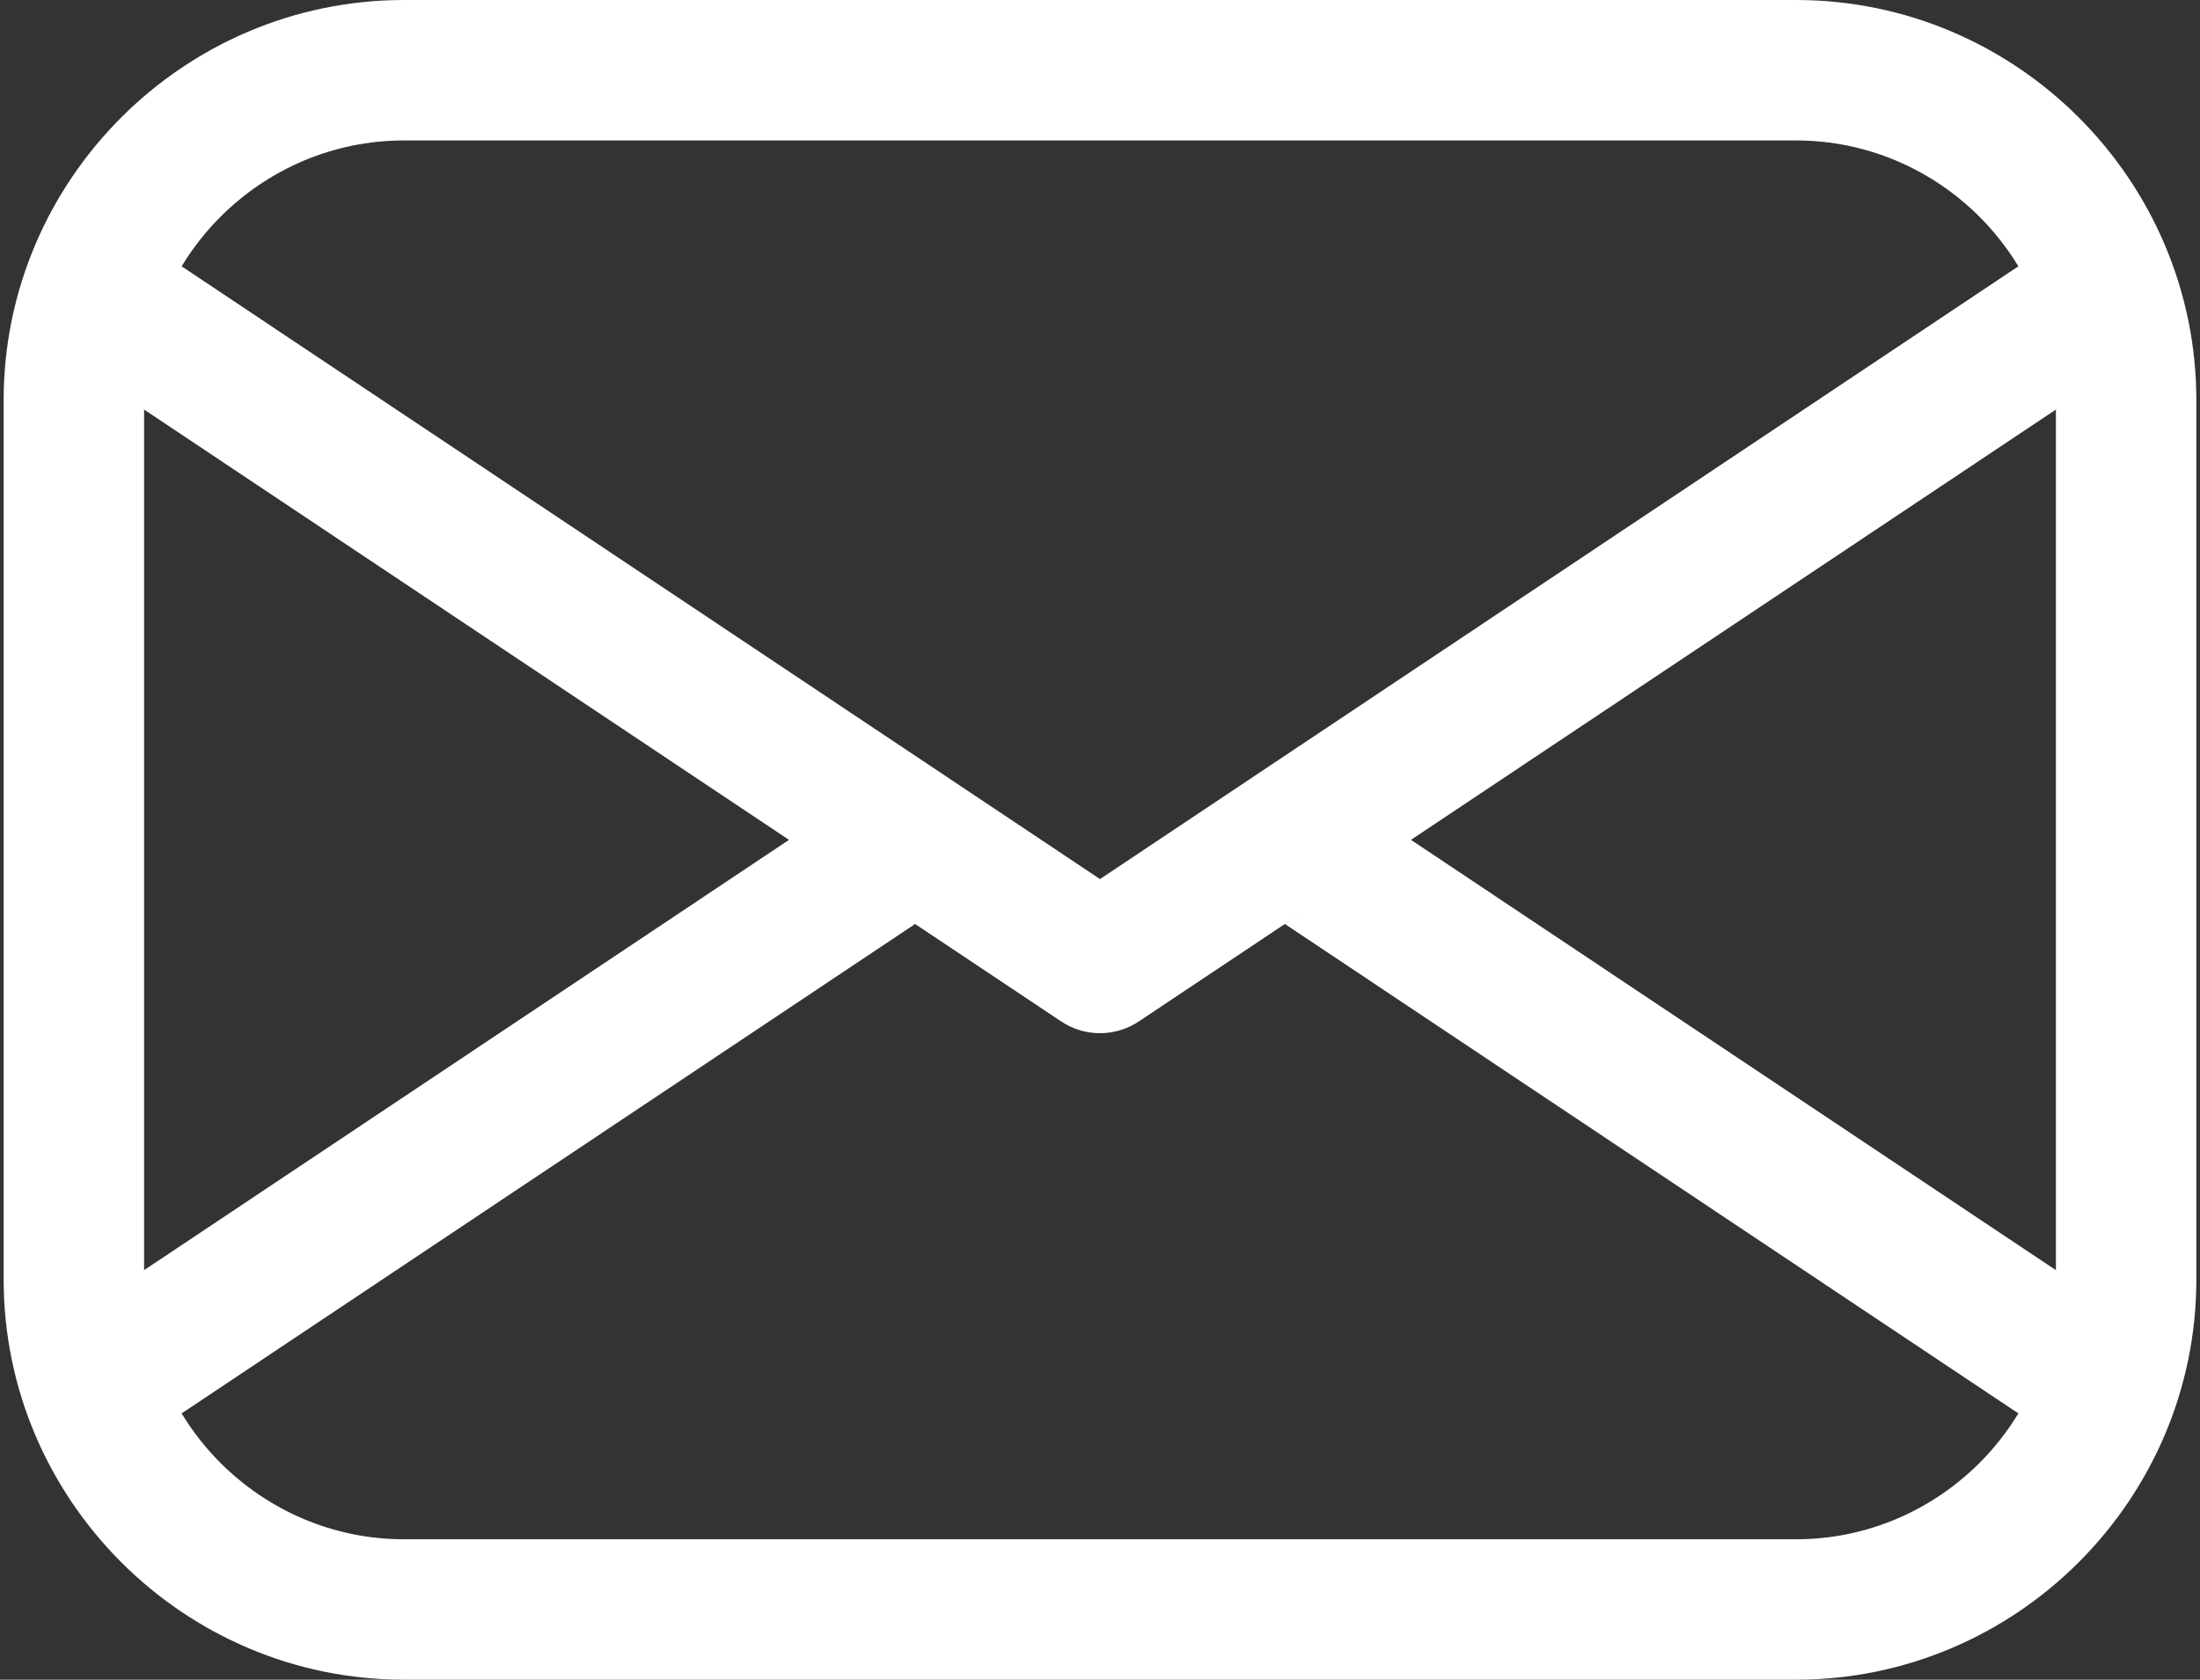 <?xml version="1.0" encoding="UTF-8"?>
<svg id="Layer_1" xmlns="http://www.w3.org/2000/svg" version="1.1" viewBox="0 0 2000 1526.923">
  <rect x="0" y="0" width="2000" height="1526.923" fill="#333333" stroke="none"/>
  <!-- Generator: Adobe Illustrator 29.8.1, SVG Export Plug-In . SVG Version: 2.1.1 Build 2)  -->
  <defs>
    <style>
      .st0 {
        fill: #fff;
      }
    </style>
  </defs>
  <path class="st0" d="M1889.839,106.832C1823.93,40.923,1732.942,0,1632.811,0H367.176c-100.118,0-191.106,40.923-257.015,106.832C44.251,172.755,3.315,263.736,3.315,363.86v799.215c0,100.118,40.936,191.106,106.846,257.022,65.909,65.916,156.898,106.826,257.015,106.826h1265.635c100.13,0,191.119-40.91,257.028-106.826,65.91-65.916,106.846-156.904,106.846-257.022V363.86c0-100.124-40.936-191.106-106.846-257.028h0ZM200.422,197.093c42.831-42.831,101.884-69.416,166.754-69.416h1265.635c64.884,0,123.923,26.585,166.781,69.416,13.481,13.5,25.351,28.604,35.299,44.994l-834.891,557.025L165.109,242.087c9.948-16.39,21.819-31.494,35.313-44.994ZM130.992,372.302l586.291,391.172-586.291,391.172V372.302ZM1799.592,1329.83c-42.858,42.844-101.897,69.429-166.781,69.429H367.176c-64.871,0-123.923-26.585-166.754-69.429-13.494-13.494-25.365-28.598-35.313-44.981l666.812-444.894,132.677,88.507c22.415,15.02,50.935,13.883,71.818-.675l157.326-104.975-25.663,17.143,666.812,444.894c-9.935,16.383-21.819,31.487-35.299,44.981h0ZM1869.008,1154.634l-586.303-391.16,586.303-391.172v782.332Z"/>
</svg>